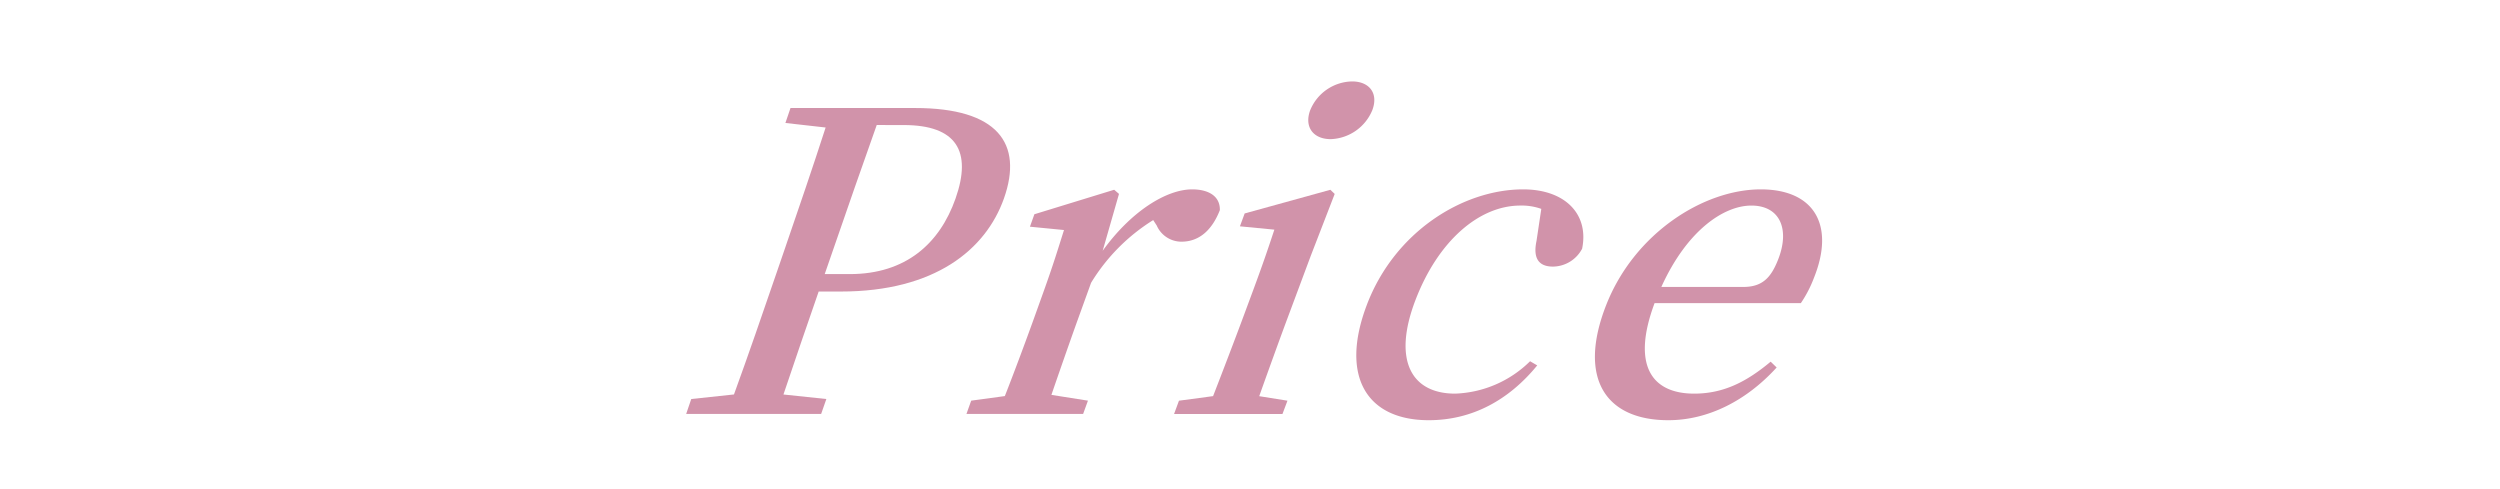 <svg xmlns="http://www.w3.org/2000/svg" xmlns:xlink="http://www.w3.org/1999/xlink" width="307" height="60" viewBox="0 0 307 60"><defs><clipPath id="clip-path"><rect id="&#x9577;&#x65B9;&#x5F62;_11" data-name="&#x9577;&#x65B9;&#x5F62; 11" width="307" height="60" transform="translate(2535 4481)" fill="#fff"></rect></clipPath><clipPath id="clip-path-2"><rect id="&#x9577;&#x65B9;&#x5F62;_6" data-name="&#x9577;&#x65B9;&#x5F62; 6" width="139.756" height="41.601" transform="translate(0 0)" fill="none"></rect></clipPath></defs><g id="&#x30DE;&#x30B9;&#x30AF;&#x30B0;&#x30EB;&#x30FC;&#x30D7;_3" data-name="&#x30DE;&#x30B9;&#x30AF;&#x30B0;&#x30EB;&#x30FC;&#x30D7; 3" transform="translate(-2535 -4481)" clip-path="url(#clip-path)"><g id="&#x30B0;&#x30EB;&#x30FC;&#x30D7;_3" data-name="&#x30B0;&#x30EB;&#x30FC;&#x30D7; 3" transform="translate(2619 4491)"><g id="&#x30B0;&#x30EB;&#x30FC;&#x30D7;_2" data-name="&#x30B0;&#x30EB;&#x30FC;&#x30D7; 2" clip-path="url(#clip-path-2)"><path id="&#x30D1;&#x30B9;_1" data-name="&#x30D1;&#x30B9; 1" d="M16.533,25.8c-1.411,4.079-2.858,8.259-4.325,12.644L17.475,39l-.64,1.835H.261L.887,39l5.245-.561c1.8-4.945,3.534-9.993,5.284-15.091l.893-2.6c1.716-5,3.467-10.094,5.079-15.09L12.448,5.1l.626-1.835H28.381c10.118,0,13.3,4.333,10.9,11.114C37.053,20.647,30.81,25.8,19.255,25.8ZM23.662,5.353c-1.8,5.047-3.564,10.145-5.381,15.4l-1.006,2.906h3.084c6.888,0,11.044-3.772,12.982-9.278,2.046-5.812.119-9.024-6.361-9.024Z" fill="#d193aa"></path><path id="&#x30D1;&#x30B9;_2" data-name="&#x30D1;&#x30B9; 2" d="M51.407,20.8c3.434-4.792,7.788-7.545,10.991-7.545,1.911,0,3.439.765,3.4,2.549-.913,2.345-2.453,3.875-4.719,3.875a3.316,3.316,0,0,1-3.035-1.989l-.43-.663a23.406,23.406,0,0,0-7.629,7.7l-1.547,4.282c-.958,2.651-2.344,6.628-3.325,9.482L49.6,39.2l-.593,1.632H34.681l.582-1.632,4.131-.561c1.145-2.905,2.66-6.984,3.611-9.635l1.171-3.263c1.153-3.212,1.745-5.149,2.483-7.494l-4.183-.408.546-1.529,9.8-3.008.591.51Z" fill="#d193aa"></path><path id="&#x30D1;&#x30B9;_3" data-name="&#x30D1;&#x30B9; 3" d="M74.1,39.205l-.612,1.631H60.177l.6-1.631,4.19-.561c1.128-2.906,2.69-6.984,3.673-9.635l1.21-3.263c1.171-3.161,1.839-5.1,2.642-7.545l-4.23-.408.583-1.581,10.523-2.906.533.51-2.939,7.6-2.835,7.6c-1.008,2.7-2.479,6.78-3.494,9.635ZM76.9,3.518A5.669,5.669,0,0,1,82.045,0c2.079,0,3.26,1.428,2.479,3.518a5.745,5.745,0,0,1-5.115,3.569c-2.123,0-3.286-1.479-2.512-3.569" fill="#d193aa"></path><path id="&#x30D1;&#x30B9;_4" data-name="&#x30D1;&#x30B9; 4" d="M104.771,34.871c-3.5,4.282-8.018,6.73-13.32,6.73-7.6,0-10.929-5.353-7.619-14.122,3.406-9.024,11.824-14.224,19.211-14.224,5.165,0,8.11,3.059,7.24,7.29a4.1,4.1,0,0,1-3.577,2.193c-1.8,0-2.466-1.071-2.021-3.161l.586-3.926a7.144,7.144,0,0,0-2.579-.408c-5.005,0-10.09,4.283-12.9,11.675-2.77,7.29-.511,11.42,4.9,11.42a13.762,13.762,0,0,0,9.2-3.977Z" fill="#d193aa"></path><path id="&#x30D1;&#x30B9;_5" data-name="&#x30D1;&#x30B9; 5" d="M119.182,27.224c-2.837,7.6-.392,11.114,4.867,11.114,3.625,0,6.463-1.478,9.388-3.925l.736.713c-3.661,4.028-8.364,6.475-13.309,6.475-7.7,0-11.14-5.149-7.632-14.122,3.449-8.82,11.966-14.224,18.989-14.224,6.562,0,9.136,4.385,6.534,10.859a14.847,14.847,0,0,1-1.61,3.11Zm10.9-1.988c2.362,0,3.4-1.173,4.252-3.314,1.507-3.772.244-6.678-3.265-6.678-3.354,0-7.894,3.008-11.055,9.992Z" fill="#d193aa"></path></g></g></g></svg>